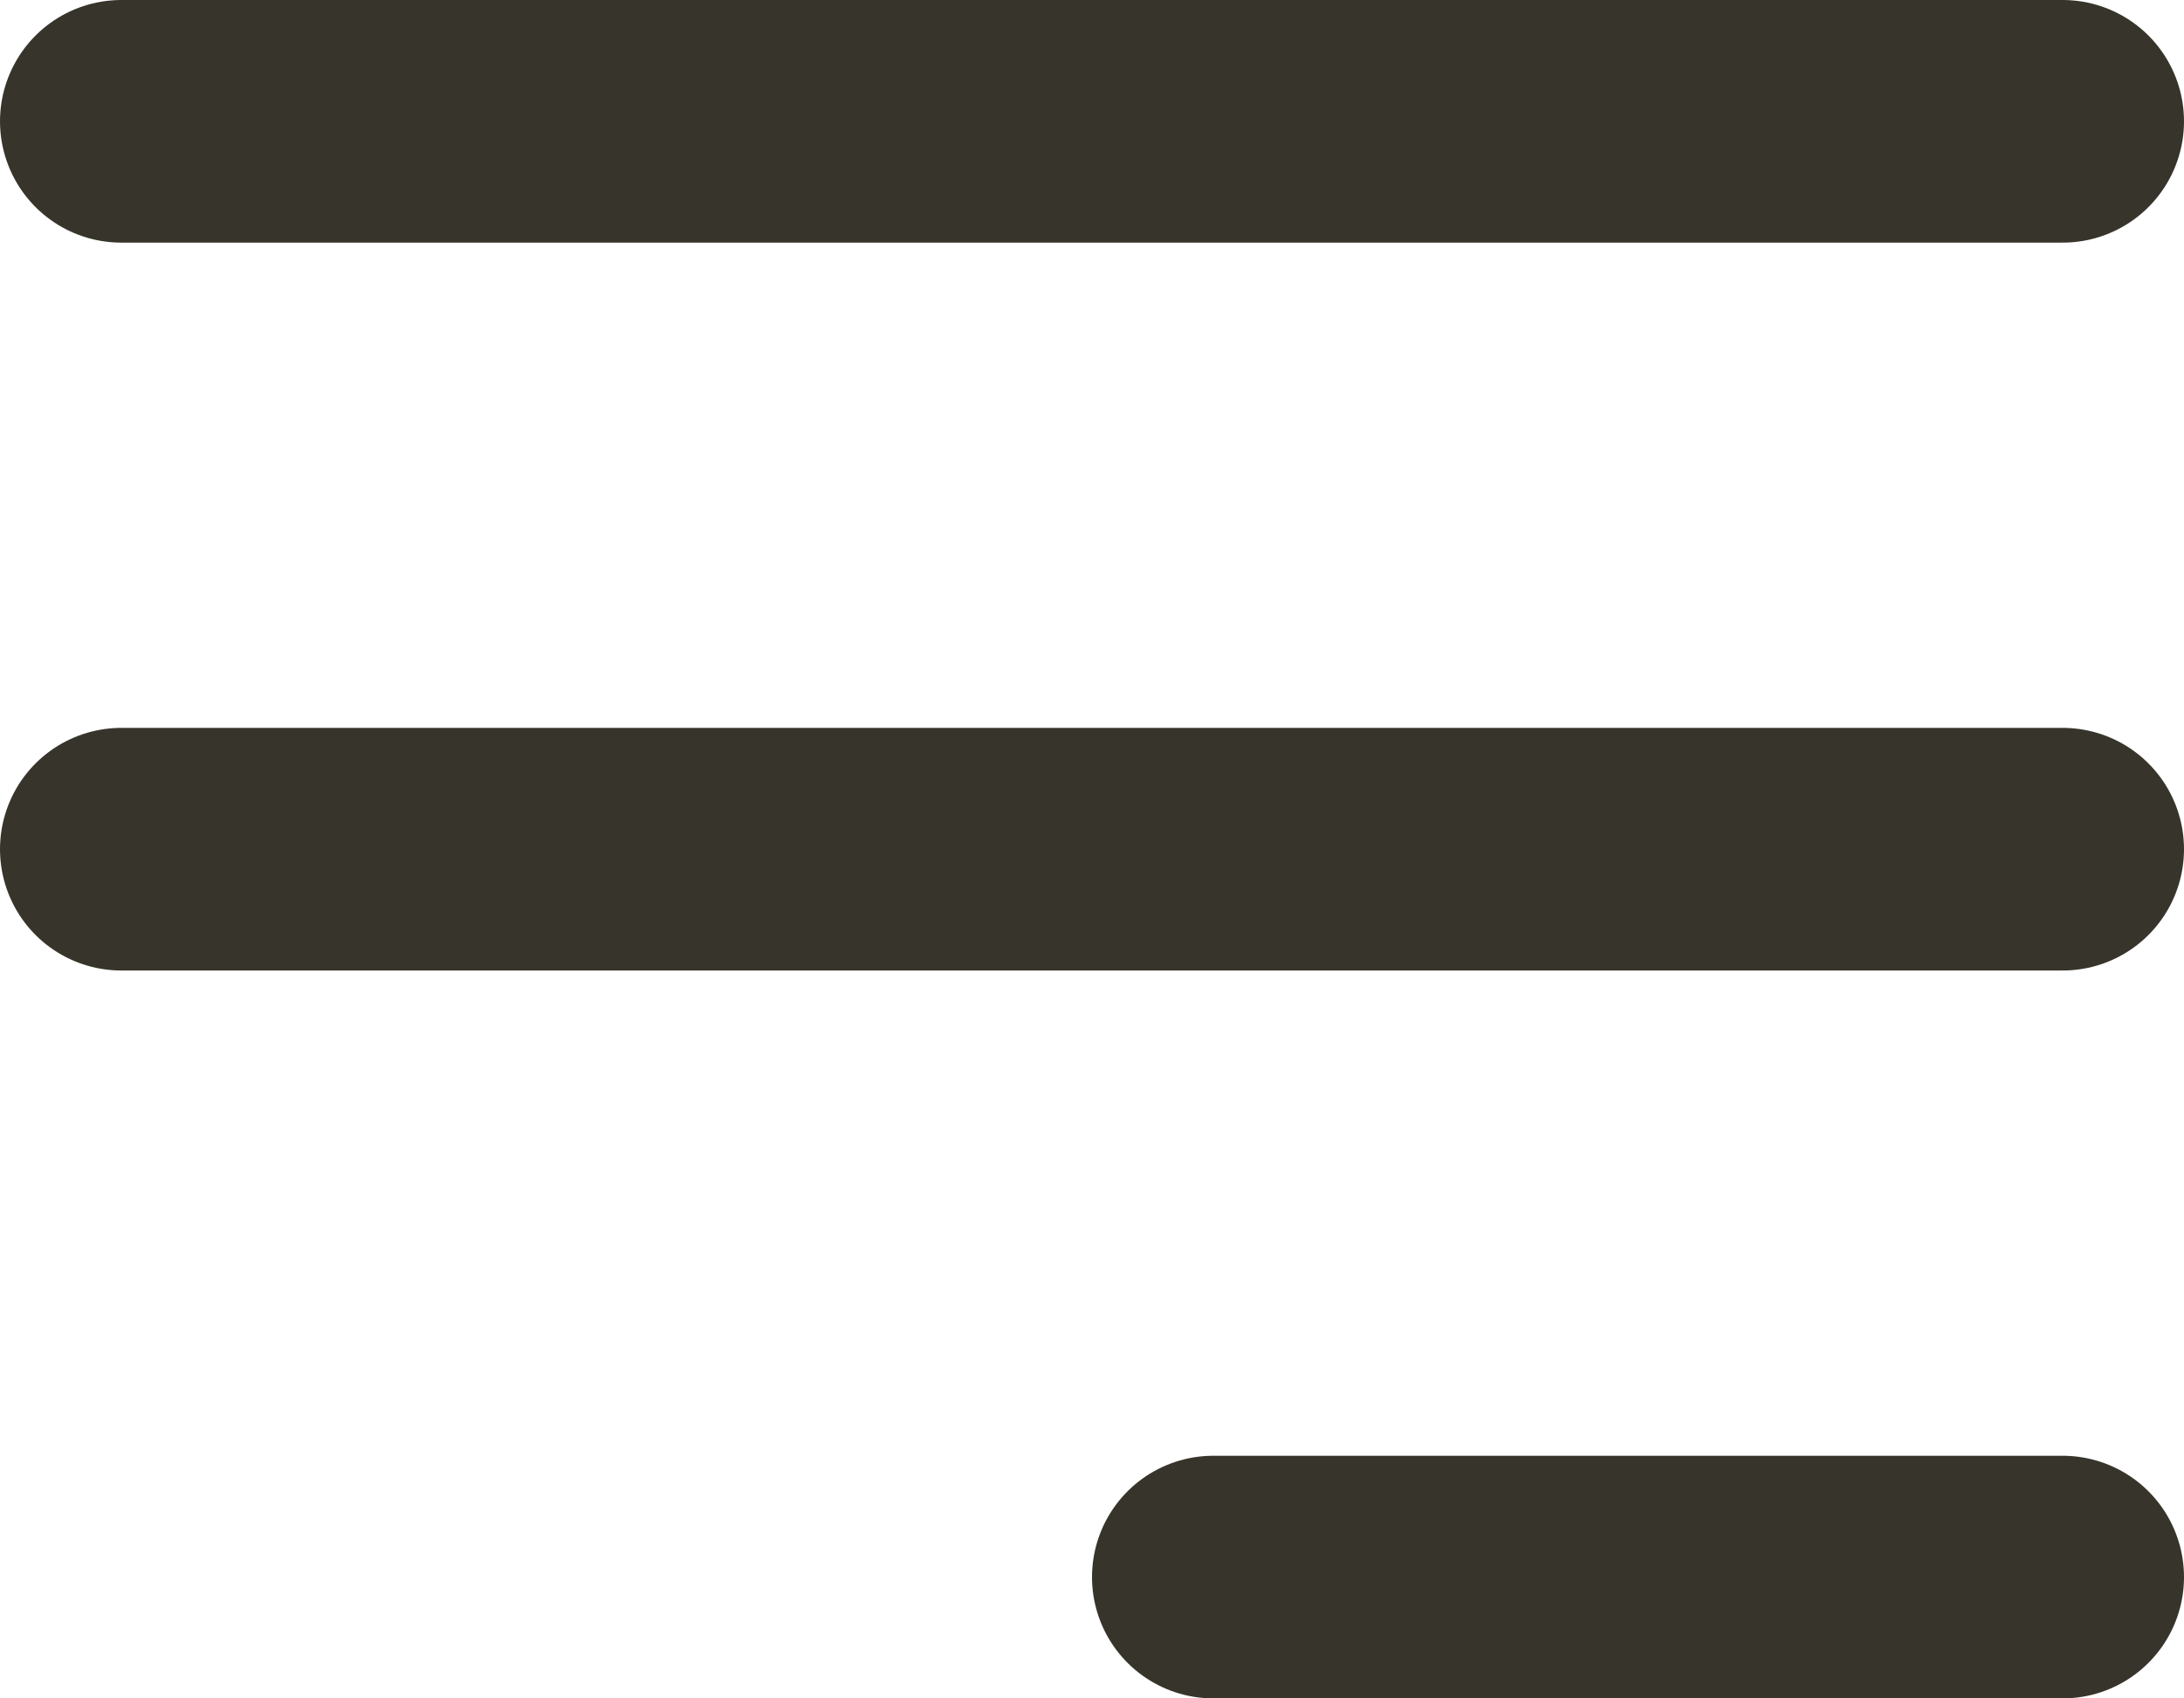 <?xml version="1.0" encoding="UTF-8"?> <svg xmlns="http://www.w3.org/2000/svg" width="18" height="14" viewBox="0 0 18 14" fill="none"><path d="M1 1H17M1 7H17M10 13H17" stroke="#37352B" stroke-width="2" stroke-linecap="round" stroke-linejoin="round"></path></svg> 